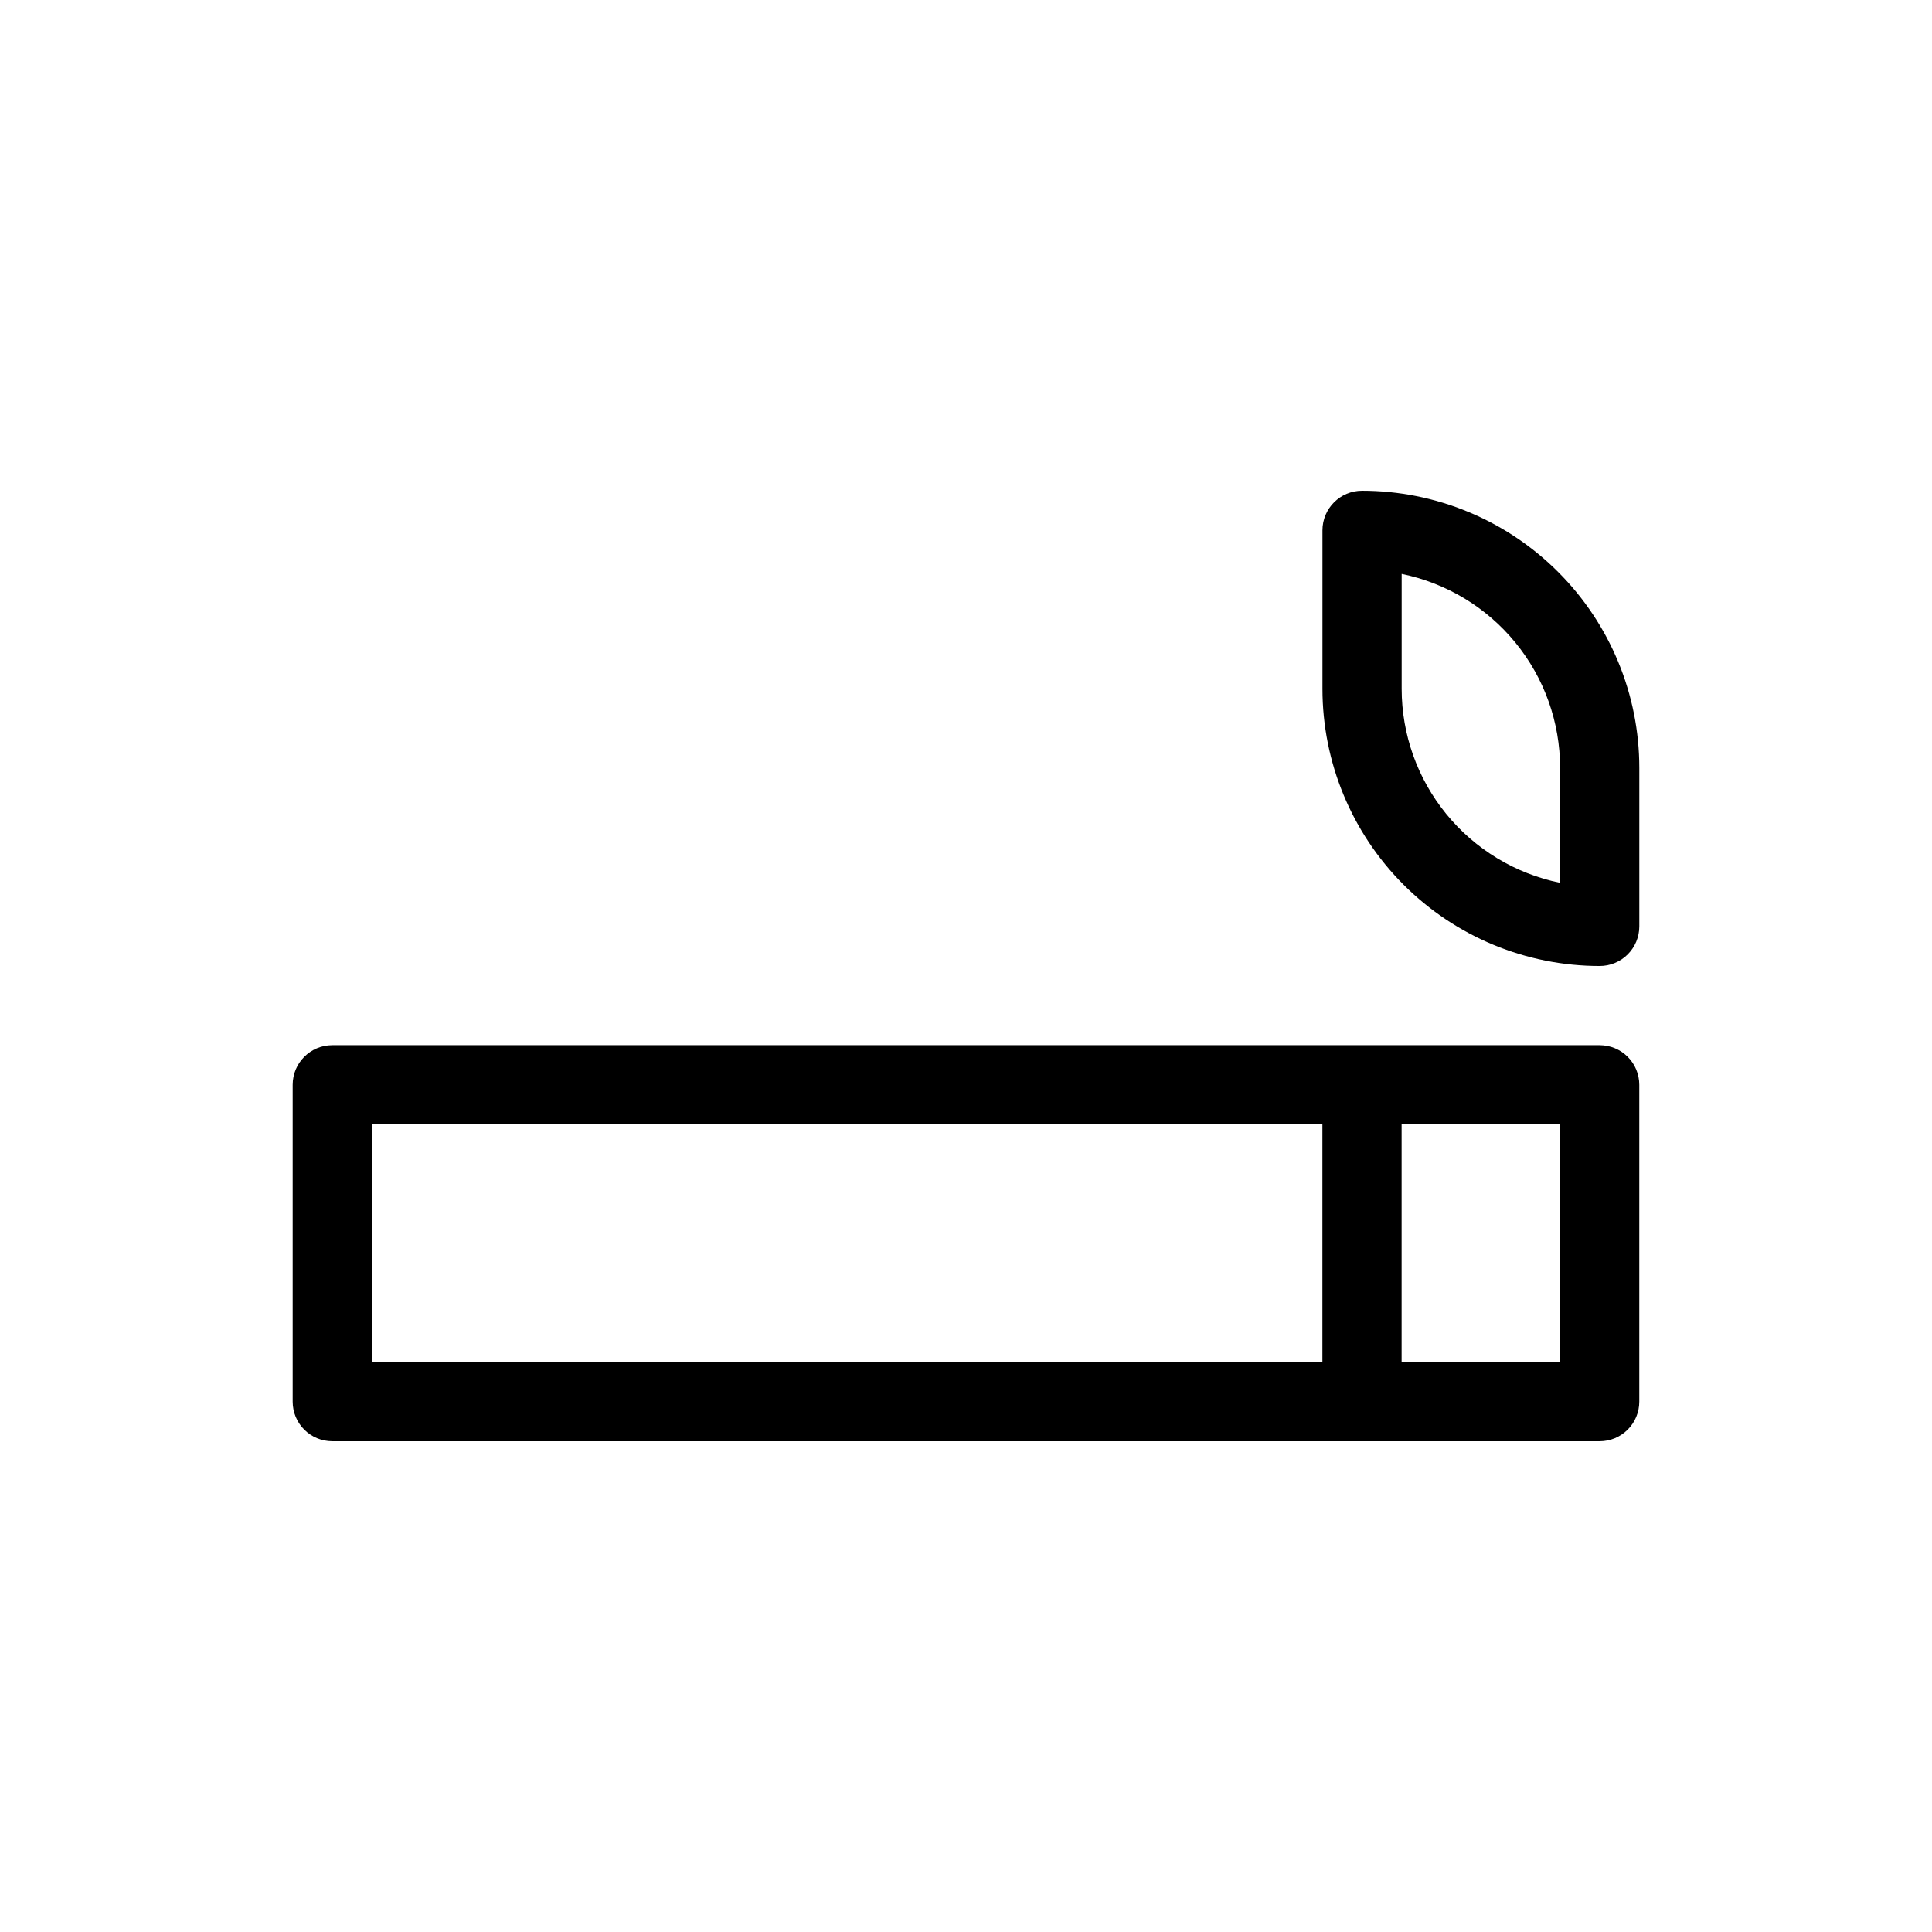 <?xml version="1.0" encoding="UTF-8"?>
<!-- Uploaded to: SVG Repo, www.svgrepo.com, Generator: SVG Repo Mixer Tools -->
<svg fill="#000000" width="800px" height="800px" version="1.1" viewBox="144 144 512 512" xmlns="http://www.w3.org/2000/svg">
 <g>
  <path d="m567.93 420.99h-335.87c-5.797 0-10.496 4.699-10.496 10.496v83.969-0.004c0 2.785 1.105 5.457 3.074 7.422 1.969 1.969 4.637 3.074 7.422 3.074h335.87c2.785 0 5.453-1.105 7.422-3.074 1.969-1.965 3.074-4.637 3.074-7.422v-83.965c0-2.785-1.105-5.457-3.074-7.422-1.969-1.969-4.637-3.074-7.422-3.074zm-325.38 20.992h251.9v62.977l-251.9-0.004zm314.88 62.977-41.988-0.004v-62.973h41.984z"/>
  <path d="m504.96 274.05c-5.797 0-10.496 4.699-10.496 10.496v41.984c0 19.484 7.742 38.172 21.52 51.953 13.781 13.777 32.469 21.52 51.953 21.52 2.785 0 5.453-1.105 7.422-3.074s3.074-4.641 3.074-7.422v-41.984c0-19.488-7.738-38.176-21.52-51.953-13.777-13.781-32.465-21.52-51.953-21.52zm52.48 103.91c-11.852-2.418-22.508-8.859-30.156-18.234-7.652-9.371-11.828-21.098-11.828-33.195v-30.441c11.855 2.422 22.508 8.863 30.16 18.234 7.652 9.371 11.828 21.102 11.824 33.199z"/>
 </g>
</svg>